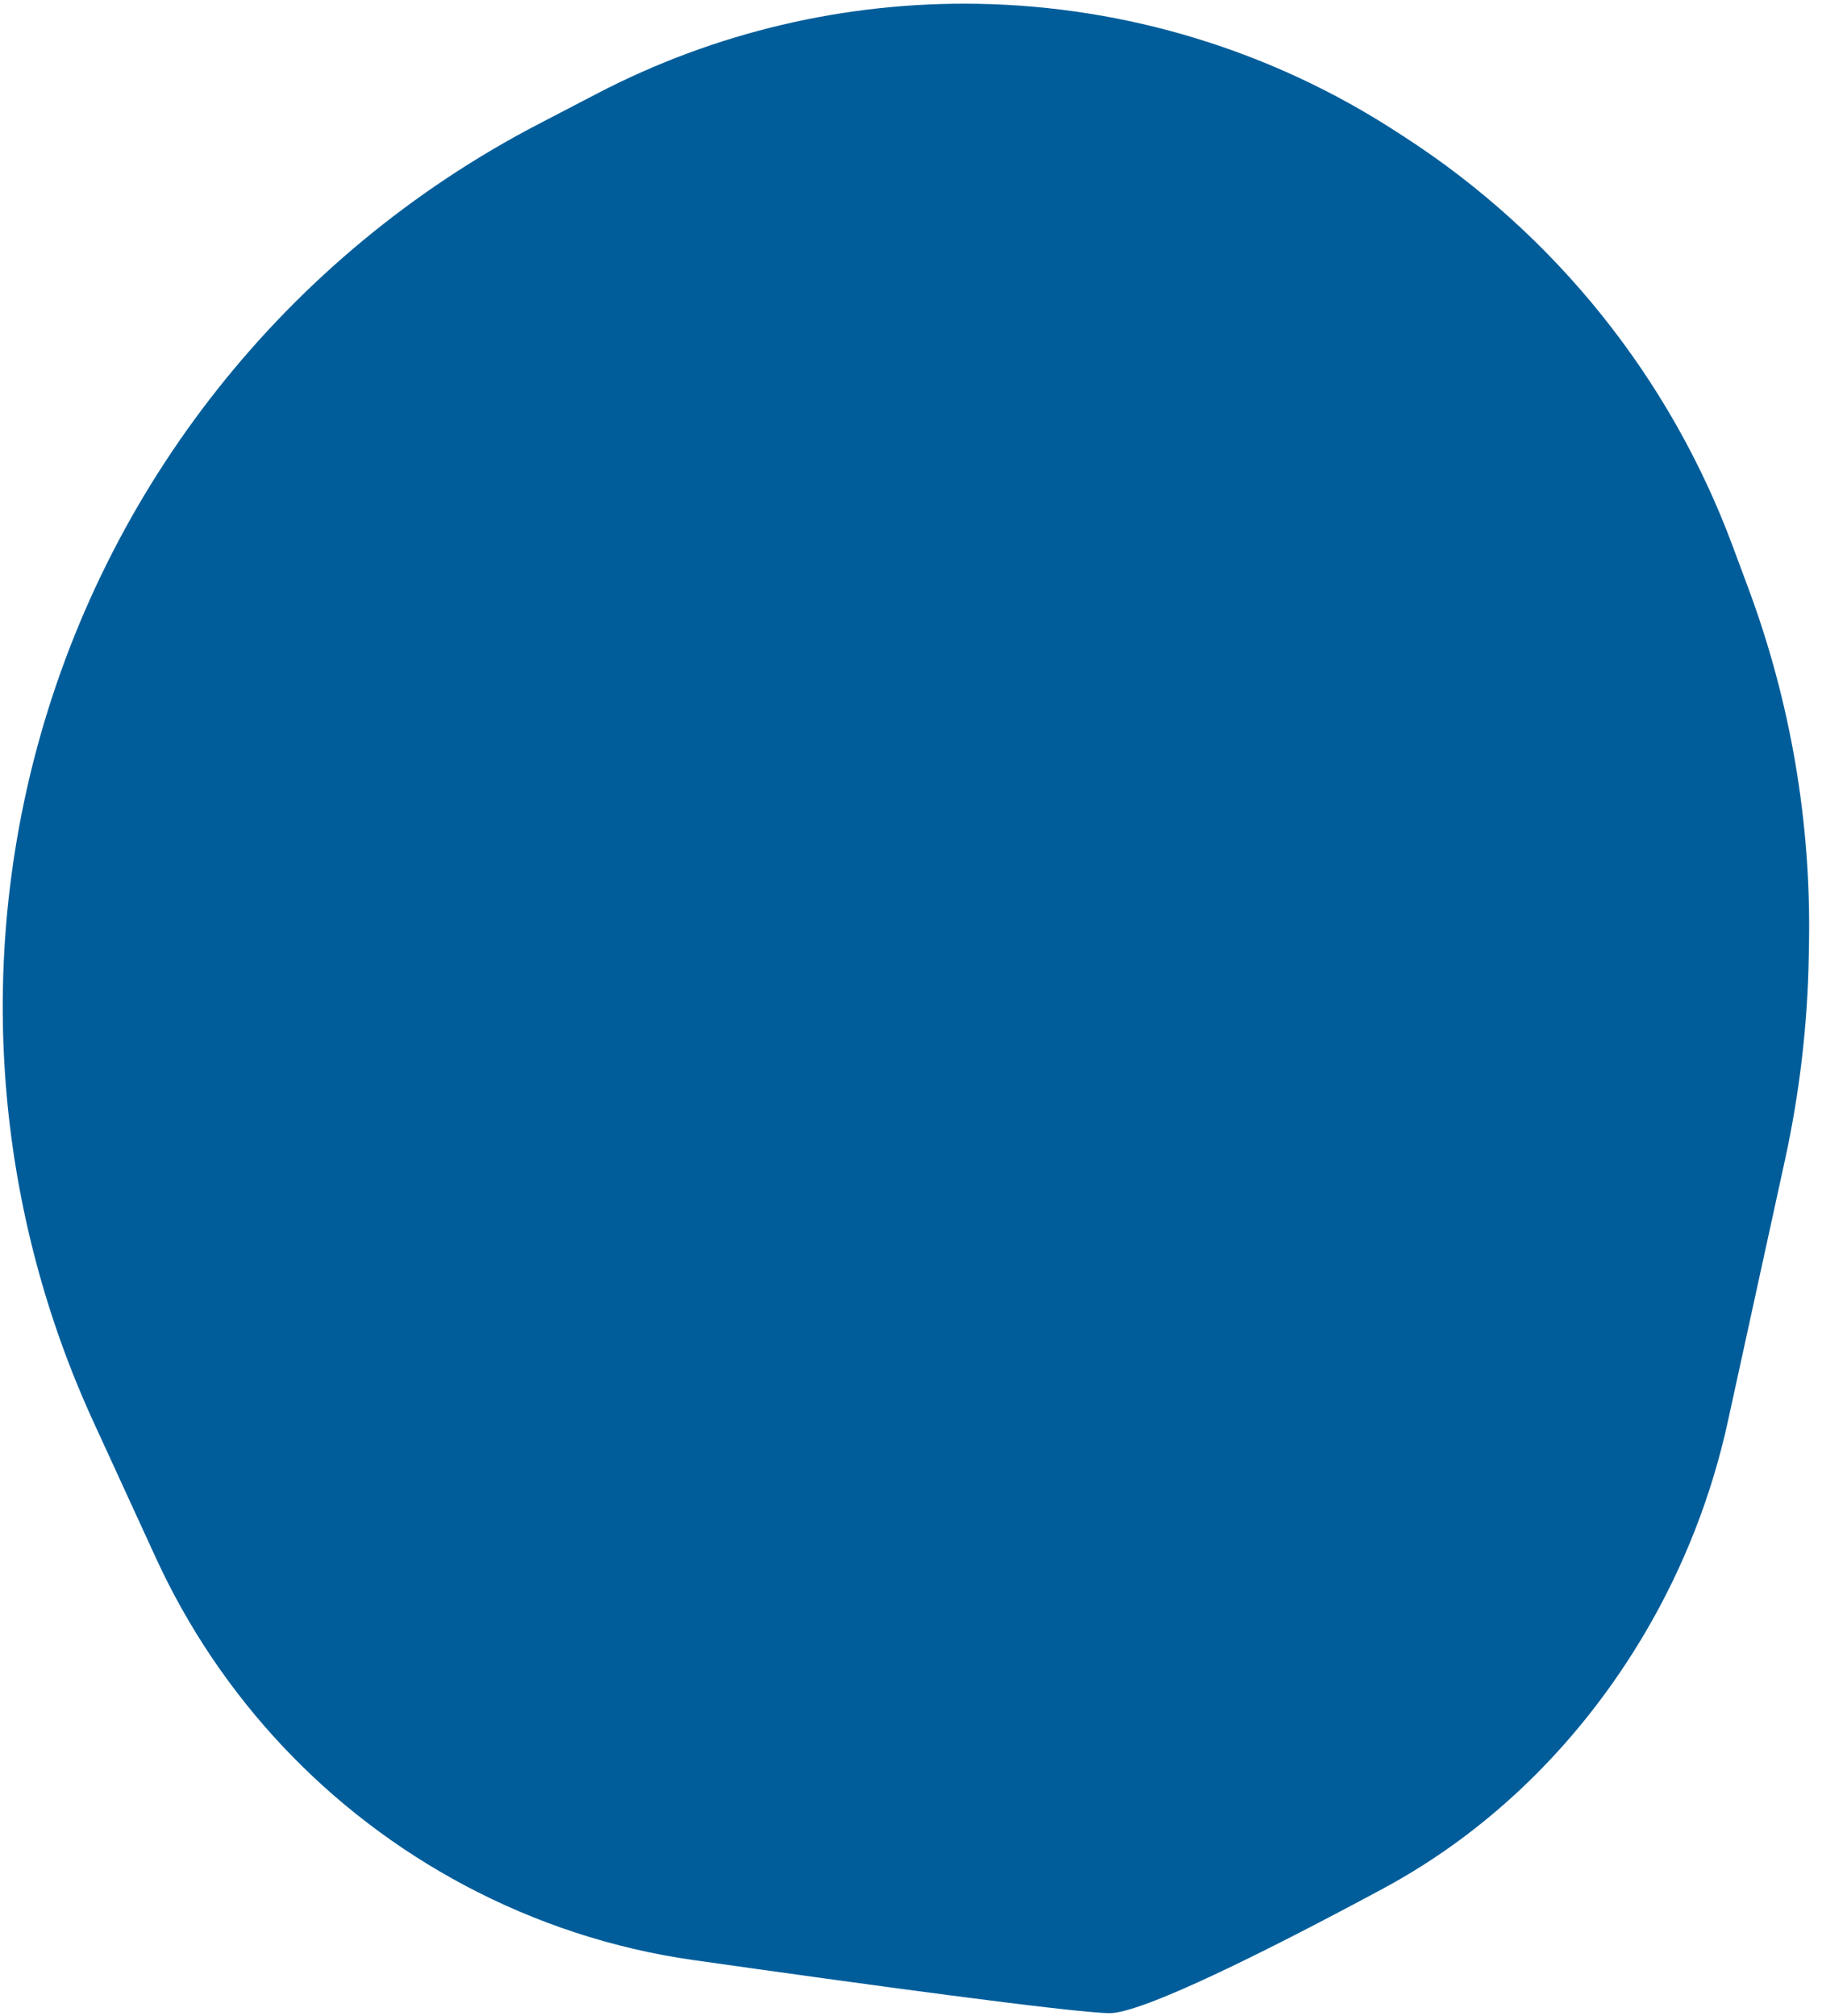 <svg xmlns="http://www.w3.org/2000/svg" width="132" height="146" viewBox="0 0 132 146" fill="none">
<path d="M101.812 9.956L101.154 9.53C92.117 3.67 81.616 0.464 70.847 0.276C61.262 0.109 51.788 2.339 43.284 6.763L38.99 8.997C20.812 18.454 7.521 35.206 2.444 55.058C-1.645 71.051 -0.118 87.964 6.77 102.965L11.297 112.825C15.951 122.961 23.806 131.288 33.653 136.526C38.816 139.272 44.411 141.112 50.2 141.936C62.217 143.644 77.563 145.739 80.356 145.787C82.679 145.828 91.684 141.347 100.193 136.77C108.134 132.499 114.619 125.997 119.191 118.225C121.982 113.48 124.003 108.322 125.178 102.944L129.319 83.993C130.378 79.146 130.955 74.206 131.042 69.245L131.058 68.298C131.211 59.532 129.72 50.815 126.663 42.597L125.518 39.521C121 27.374 112.687 17.007 101.812 9.956Z" fill="#005D9A"/>
</svg>